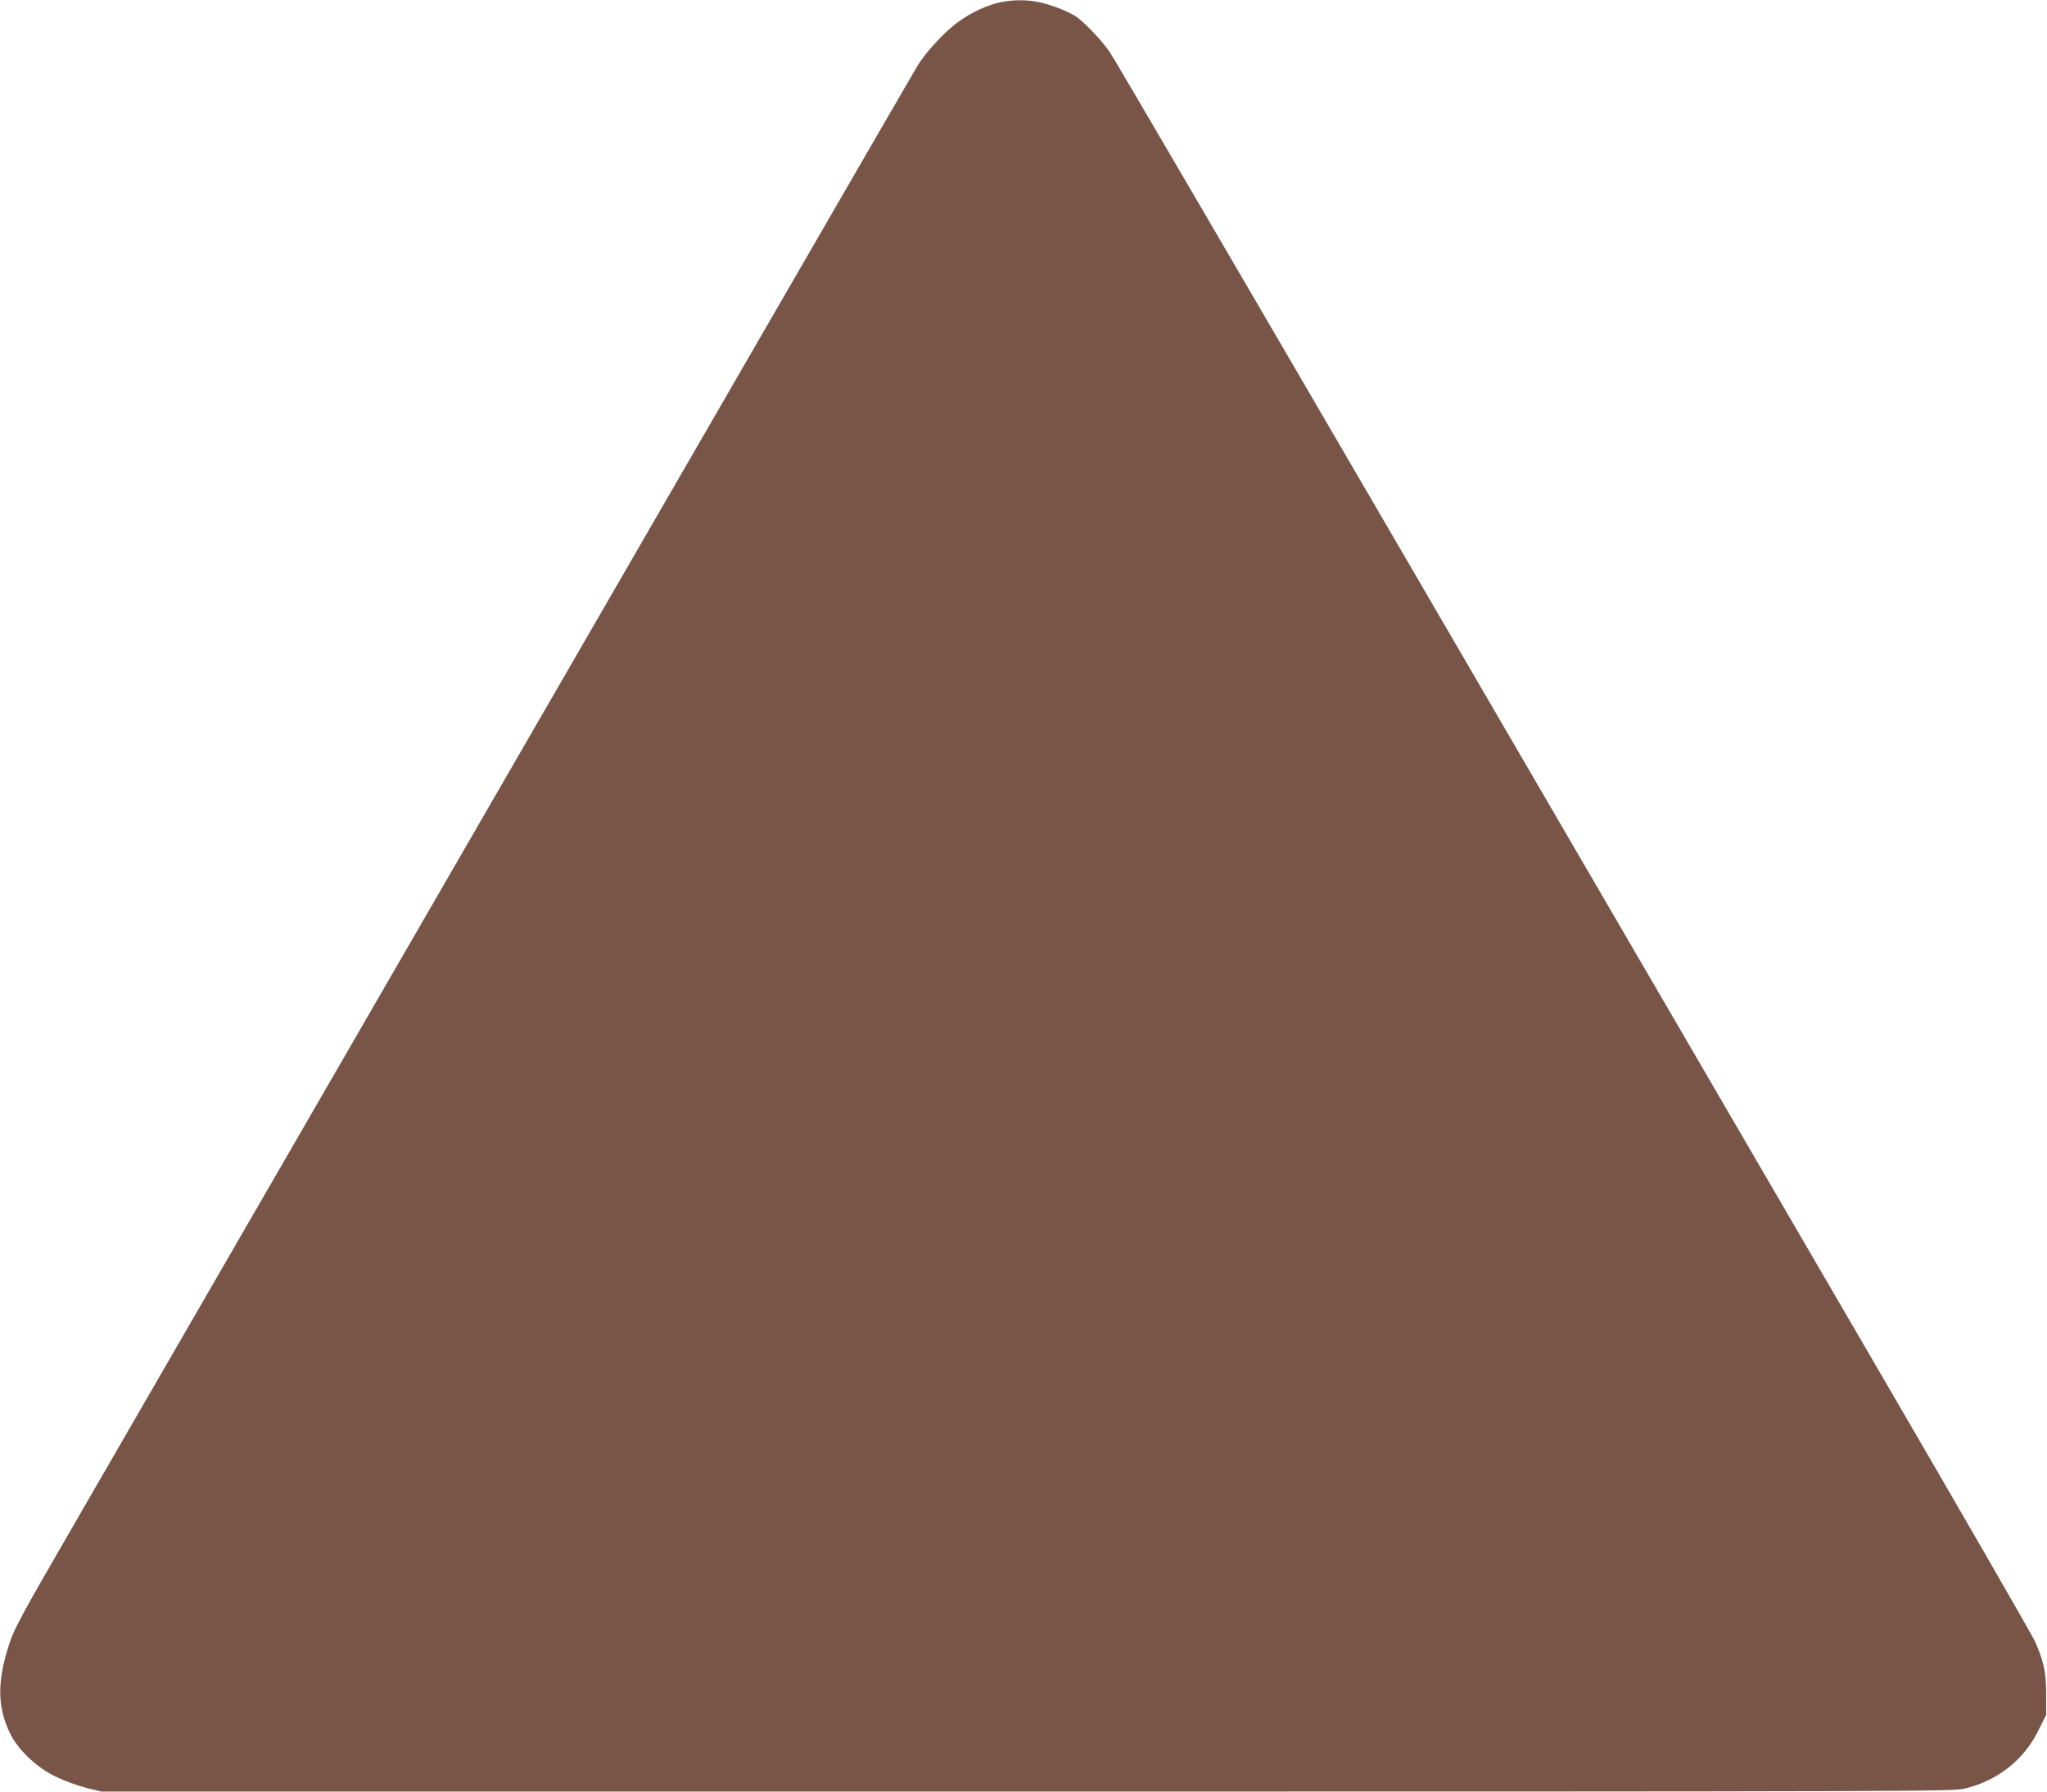 <?xml version="1.0" standalone="no"?>
<!DOCTYPE svg PUBLIC "-//W3C//DTD SVG 20010904//EN"
 "http://www.w3.org/TR/2001/REC-SVG-20010904/DTD/svg10.dtd">
<svg version="1.0" xmlns="http://www.w3.org/2000/svg"
 width="1280pt" height="1121pt" viewBox="0 0 1280 1121"
 preserveAspectRatio="xMidYMid meet">
<g transform="translate(0,1121) scale(0.1,-0.1)"
fill="#795548" stroke="none">
<path d="M6251 11195 c-80 -18 -176 -62 -255 -119 -85 -60 -203 -187 -258
-276 -38 -62 -1217 -2102 -5238 -9060 -375 -648 -411 -714 -444 -817 -74 -232
-73 -386 5 -550 49 -105 168 -218 290 -276 52 -25 137 -56 189 -69 l95 -23
5785 0 c5573 0 5788 1 5863 18 206 49 371 178 462 362 l50 100 0 125 c0 139
-14 205 -68 330 -18 41 -488 856 -1044 1810 -555 954 -1839 3159 -2853 4900
-1014 1741 -1864 3197 -1891 3235 -46 67 -143 170 -201 215 -40 30 -133 69
-217 91 -86 22 -179 23 -270 4z"/>
</g>
</svg>
